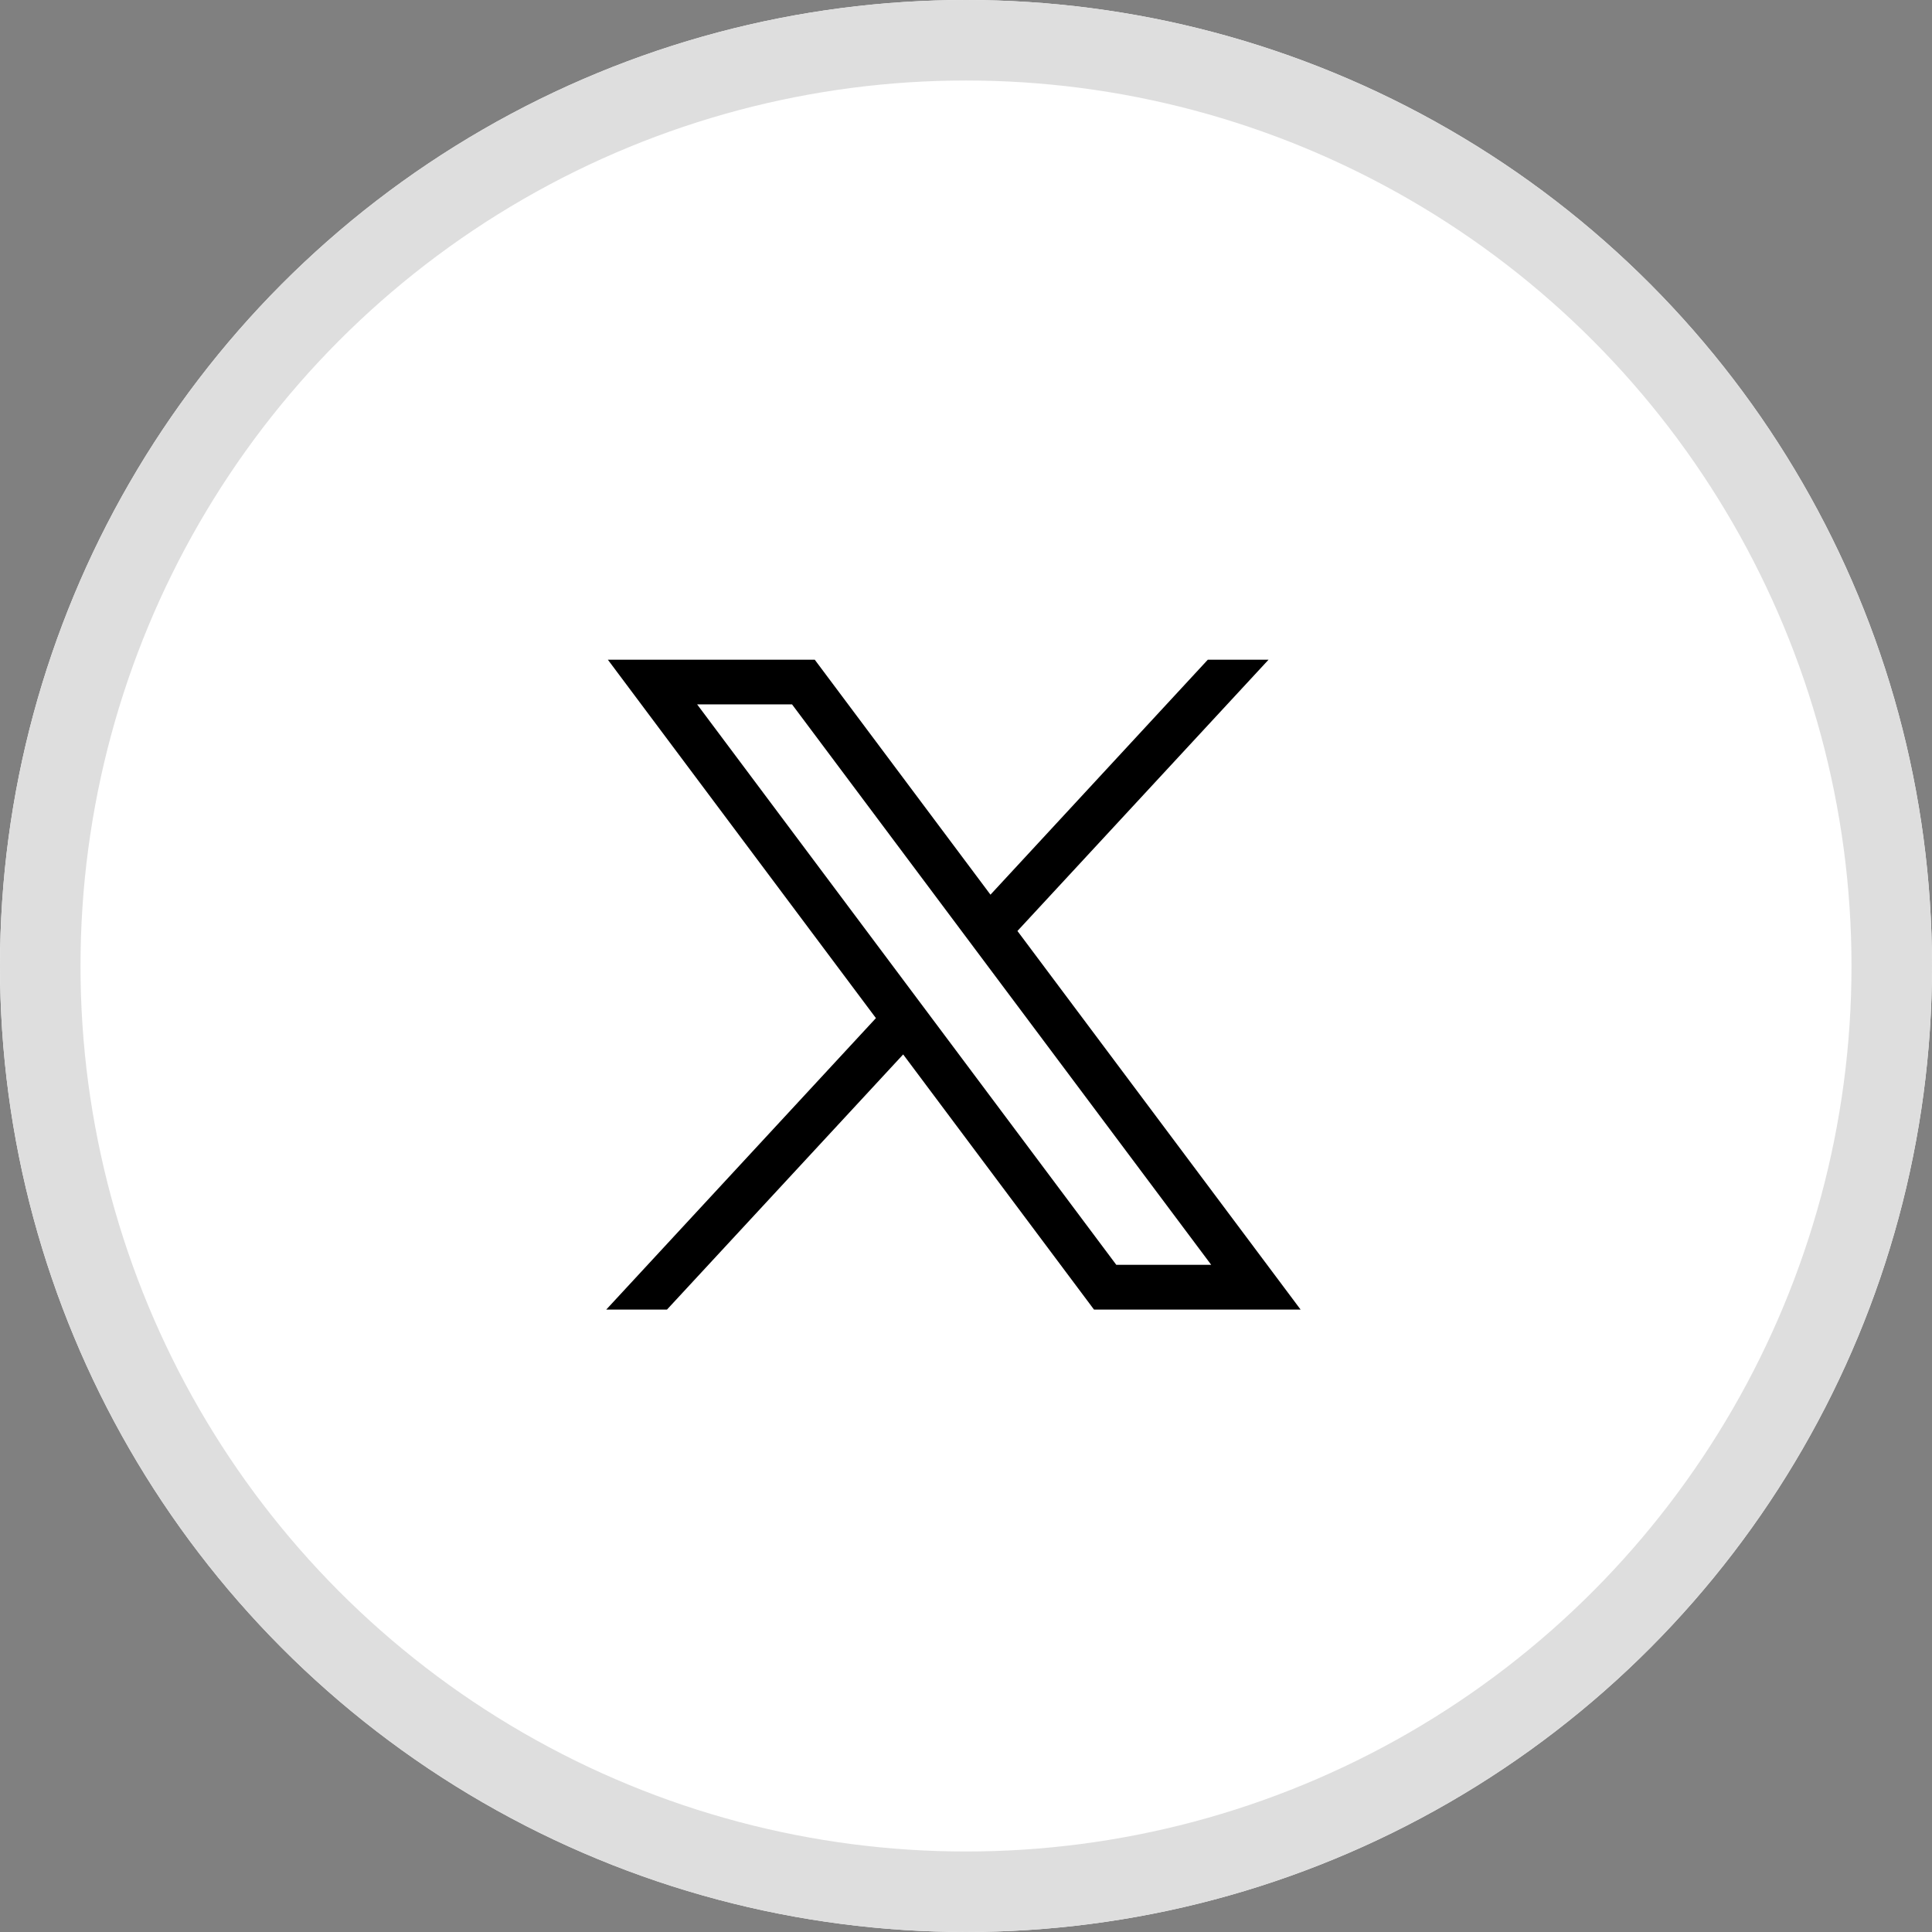<svg xmlns="http://www.w3.org/2000/svg" width="48" height="48" viewBox="0 0 48 48">
  <rect x="0" y="0" width="48" height="48" fill="#808080" stroke="none"/>
  <g id="X_icon" transform="translate(6)">
    <g id="Ellipse_20" data-name="Ellipse 20" transform="translate(-6)" fill="#fff" stroke="#dedede" stroke-width="2">
      <circle cx="24" cy="24" r="24" stroke="none"/>
      <circle cx="24" cy="24" r="23" fill="none"/>
    </g>
    <path id="path1009" d="M483.982,356.79l6.66,8.905-6.7,7.241h1.509l5.868-6.339,4.741,6.339h5.133l-7.035-9.406,6.239-6.74h-1.509l-5.4,5.838-4.366-5.838ZM486.2,357.9h2.358l10.414,13.924h-2.358Z" transform="translate(-474.88 -340.4)"/>
  </g>
</svg>
